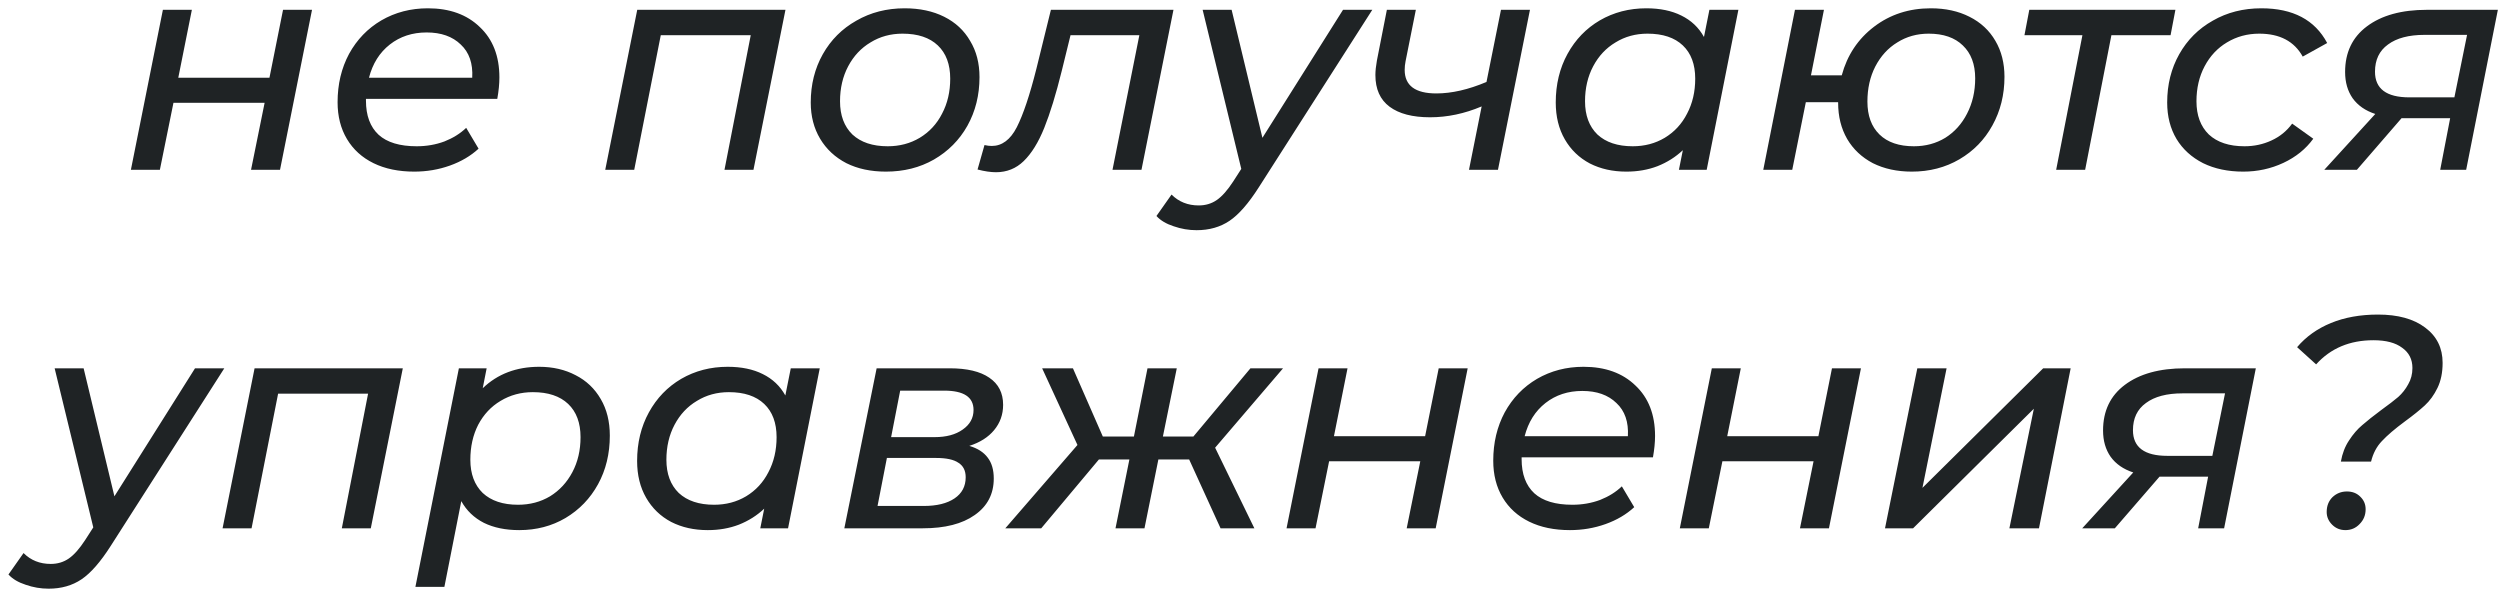<?xml version="1.0" encoding="UTF-8"?> <svg xmlns="http://www.w3.org/2000/svg" width="265" height="63" viewBox="0 0 265 63" fill="none"> <path d="M17.266 1.04H20.338L18.898 8.24H28.562L30.002 1.04H33.074L29.682 18H26.61L28.05 10.896H18.386L16.946 18H13.874L17.266 1.04ZM38.792 10.48V10.672C38.792 12.251 39.24 13.456 40.136 14.288C41.032 15.099 42.376 15.504 44.168 15.504C45.213 15.504 46.194 15.333 47.112 14.992C48.029 14.629 48.797 14.149 49.416 13.552L50.728 15.76C49.896 16.528 48.882 17.125 47.688 17.552C46.493 17.979 45.234 18.192 43.912 18.192C42.248 18.192 40.808 17.893 39.592 17.296C38.376 16.699 37.437 15.845 36.776 14.736C36.114 13.627 35.784 12.325 35.784 10.832C35.784 8.933 36.189 7.227 37 5.712C37.832 4.197 38.973 3.013 40.424 2.16C41.896 1.307 43.538 0.88 45.352 0.88C47.656 0.88 49.49 1.541 50.856 2.864C52.242 4.165 52.936 5.947 52.936 8.208C52.936 8.891 52.861 9.648 52.712 10.48H38.792ZM45.224 3.44C43.709 3.44 42.408 3.867 41.32 4.72C40.232 5.573 39.496 6.747 39.112 8.24H50.056C50.141 6.725 49.736 5.552 48.84 4.72C47.965 3.867 46.76 3.44 45.224 3.44ZM83.259 1.04L79.867 18H76.795L79.579 3.728H70.043L67.227 18H64.155L67.547 1.04H83.259ZM93.907 18.192C92.307 18.192 90.91 17.893 89.715 17.296C88.521 16.677 87.593 15.813 86.931 14.704C86.27 13.595 85.939 12.315 85.939 10.864C85.939 8.965 86.366 7.259 87.219 5.744C88.073 4.229 89.257 3.045 90.771 2.192C92.286 1.317 93.993 0.88 95.891 0.88C97.491 0.88 98.889 1.179 100.083 1.776C101.278 2.373 102.195 3.227 102.835 4.336C103.497 5.424 103.827 6.704 103.827 8.176C103.827 10.075 103.401 11.792 102.547 13.328C101.694 14.843 100.51 16.037 98.995 16.912C97.502 17.765 95.806 18.192 93.907 18.192ZM94.099 15.504C95.358 15.504 96.489 15.205 97.491 14.608C98.515 13.989 99.305 13.136 99.859 12.048C100.435 10.96 100.723 9.723 100.723 8.336C100.723 6.821 100.286 5.648 99.411 4.816C98.537 3.984 97.289 3.568 95.667 3.568C94.409 3.568 93.278 3.877 92.275 4.496C91.273 5.093 90.483 5.936 89.907 7.024C89.331 8.112 89.043 9.349 89.043 10.736C89.043 12.229 89.481 13.403 90.355 14.256C91.251 15.088 92.499 15.504 94.099 15.504ZM124.388 1.04L120.996 18H117.924L120.772 3.728H113.476L112.548 7.504C111.93 10 111.311 12.016 110.692 13.552C110.074 15.088 109.348 16.261 108.516 17.072C107.706 17.861 106.724 18.256 105.572 18.256C105.018 18.256 104.367 18.16 103.62 17.968L104.356 15.376C104.634 15.44 104.89 15.472 105.124 15.472C106.212 15.472 107.098 14.811 107.78 13.488C108.463 12.144 109.156 10.075 109.86 7.28L111.396 1.04H124.388ZM145.464 1.04L133.432 19.856C132.344 21.563 131.309 22.747 130.328 23.408C129.346 24.069 128.184 24.4 126.84 24.4C126.008 24.4 125.197 24.261 124.407 23.984C123.618 23.728 123.01 23.365 122.583 22.896L124.183 20.624C124.951 21.392 125.911 21.776 127.064 21.776C127.789 21.776 128.429 21.584 128.984 21.2C129.538 20.816 130.114 20.165 130.712 19.248L131.576 17.904L127.48 1.04H130.552L133.816 14.608L142.36 1.04H145.464ZM162.176 1.04L158.784 18H155.712L157.056 11.28C155.243 12.048 153.419 12.432 151.584 12.432C149.728 12.432 148.299 12.059 147.296 11.312C146.293 10.565 145.792 9.445 145.792 7.952C145.792 7.525 145.845 7.013 145.952 6.416L147.008 1.04H150.08L148.992 6.48C148.928 6.8 148.896 7.109 148.896 7.408C148.896 9.072 150.016 9.904 152.256 9.904C153.877 9.904 155.648 9.499 157.568 8.688L159.104 1.04H162.176ZM184.269 1.04L180.909 18H177.965L178.381 15.92C177.613 16.645 176.717 17.211 175.693 17.616C174.69 18 173.591 18.192 172.397 18.192C170.946 18.192 169.655 17.904 168.525 17.328C167.394 16.731 166.509 15.877 165.869 14.768C165.229 13.659 164.909 12.357 164.909 10.864C164.909 8.944 165.325 7.227 166.157 5.712C166.989 4.197 168.13 3.013 169.581 2.16C171.053 1.307 172.695 0.88 174.509 0.88C175.959 0.88 177.197 1.136 178.221 1.648C179.266 2.16 180.066 2.917 180.621 3.92L181.197 1.04H184.269ZM173.069 15.504C174.327 15.504 175.458 15.205 176.461 14.608C177.485 13.989 178.274 13.136 178.829 12.048C179.405 10.96 179.693 9.723 179.693 8.336C179.693 6.821 179.255 5.648 178.381 4.816C177.506 3.984 176.258 3.568 174.637 3.568C173.378 3.568 172.247 3.877 171.245 4.496C170.242 5.093 169.453 5.936 168.877 7.024C168.301 8.112 168.013 9.349 168.013 10.736C168.013 12.229 168.45 13.403 169.325 14.256C170.221 15.088 171.469 15.504 173.069 15.504ZM204.666 0.88C206.223 0.88 207.588 1.179 208.762 1.776C209.956 2.373 210.874 3.227 211.514 4.336C212.154 5.424 212.474 6.693 212.474 8.144C212.474 10.043 212.047 11.76 211.194 13.296C210.362 14.811 209.199 16.005 207.706 16.88C206.212 17.755 204.527 18.192 202.65 18.192C201.092 18.192 199.716 17.893 198.522 17.296C197.348 16.677 196.442 15.824 195.802 14.736C195.162 13.627 194.842 12.347 194.842 10.896V10.832H191.418L189.978 18H186.906L190.266 1.04H193.338L191.962 7.984H195.226C195.802 5.851 196.943 4.133 198.65 2.832C200.356 1.531 202.362 0.88 204.666 0.88ZM202.874 15.504C204.111 15.504 205.22 15.205 206.202 14.608C207.183 13.989 207.951 13.136 208.506 12.048C209.082 10.939 209.37 9.691 209.37 8.304C209.37 6.811 208.932 5.648 208.058 4.816C207.204 3.984 205.999 3.568 204.442 3.568C203.204 3.568 202.095 3.877 201.114 4.496C200.132 5.093 199.354 5.947 198.778 7.056C198.223 8.144 197.946 9.381 197.946 10.768C197.946 12.261 198.372 13.424 199.226 14.256C200.079 15.088 201.295 15.504 202.874 15.504ZM230.081 3.728H223.809L221.025 18H217.953L220.737 3.728H214.593L215.105 1.04H230.593L230.081 3.728ZM237.785 18.192C236.163 18.192 234.745 17.893 233.529 17.296C232.313 16.677 231.374 15.824 230.713 14.736C230.051 13.627 229.721 12.336 229.721 10.864C229.721 8.965 230.147 7.259 231.001 5.744C231.854 4.229 233.038 3.045 234.553 2.192C236.067 1.317 237.785 0.88 239.705 0.88C243.054 0.88 245.379 2.107 246.681 4.56L244.089 6C243.193 4.379 241.657 3.568 239.481 3.568C238.222 3.568 237.081 3.877 236.057 4.496C235.054 5.093 234.265 5.936 233.689 7.024C233.113 8.112 232.825 9.349 232.825 10.736C232.825 12.229 233.262 13.403 234.137 14.256C235.033 15.088 236.291 15.504 237.913 15.504C238.937 15.504 239.886 15.301 240.761 14.896C241.657 14.491 242.393 13.893 242.969 13.104L245.208 14.704C244.419 15.792 243.363 16.645 242.041 17.264C240.718 17.883 239.299 18.192 237.785 18.192ZM264.773 1.04L261.413 18H258.661L259.717 12.528H254.885H254.565L249.829 18H246.373L251.781 12.08C250.735 11.739 249.935 11.184 249.381 10.416C248.847 9.648 248.581 8.72 248.581 7.632C248.581 5.563 249.349 3.952 250.885 2.8C252.442 1.627 254.565 1.04 257.253 1.04H264.773ZM261.509 3.696H256.997C255.333 3.696 254.042 4.037 253.125 4.72C252.207 5.381 251.749 6.341 251.749 7.6C251.749 9.413 252.965 10.32 255.397 10.32H260.165L261.509 3.696ZM23.776 39.04L11.744 57.856C10.656 59.563 9.621 60.747 8.64 61.408C7.659 62.069 6.496 62.4 5.152 62.4C4.32 62.4 3.509 62.261 2.72 61.984C1.931 61.728 1.323 61.365 0.896 60.896L2.496 58.624C3.264 59.392 4.224 59.776 5.376 59.776C6.101 59.776 6.741 59.584 7.296 59.2C7.851 58.816 8.427 58.165 9.024 57.248L9.888 55.904L5.792 39.04H8.864L12.128 52.608L20.672 39.04H23.776ZM42.697 39.04L39.304 56H36.233L39.017 41.728H29.48L26.665 56H23.593L26.985 39.04H42.697ZM57.153 38.88C58.603 38.88 59.894 39.179 61.025 39.776C62.155 40.352 63.041 41.195 63.681 42.304C64.321 43.392 64.641 44.683 64.641 46.176C64.641 48.096 64.225 49.813 63.393 51.328C62.561 52.843 61.409 54.037 59.937 54.912C58.486 55.765 56.854 56.192 55.041 56.192C53.59 56.192 52.342 55.936 51.297 55.424C50.251 54.891 49.451 54.123 48.897 53.12L47.105 62.208H44.033L48.641 39.04H51.585L51.169 41.152C52.747 39.637 54.742 38.88 57.153 38.88ZM54.913 53.504C56.171 53.504 57.302 53.205 58.305 52.608C59.307 51.989 60.097 51.136 60.673 50.048C61.249 48.96 61.537 47.723 61.537 46.336C61.537 44.821 61.099 43.648 60.225 42.816C59.35 41.984 58.102 41.568 56.481 41.568C55.222 41.568 54.081 41.877 53.057 42.496C52.054 43.093 51.265 43.936 50.689 45.024C50.134 46.112 49.857 47.349 49.857 48.736C49.857 50.229 50.294 51.403 51.169 52.256C52.065 53.088 53.313 53.504 54.913 53.504ZM86.894 39.04L83.534 56H80.59L81.006 53.92C80.238 54.645 79.342 55.211 78.318 55.616C77.315 56 76.216 56.192 75.022 56.192C73.571 56.192 72.28 55.904 71.15 55.328C70.019 54.731 69.134 53.877 68.494 52.768C67.854 51.659 67.534 50.357 67.534 48.864C67.534 46.944 67.95 45.227 68.782 43.712C69.614 42.197 70.755 41.013 72.206 40.16C73.678 39.307 75.32 38.88 77.134 38.88C78.584 38.88 79.822 39.136 80.846 39.648C81.891 40.16 82.691 40.917 83.246 41.92L83.822 39.04H86.894ZM75.694 53.504C76.952 53.504 78.083 53.205 79.086 52.608C80.11 51.989 80.899 51.136 81.454 50.048C82.03 48.96 82.318 47.723 82.318 46.336C82.318 44.821 81.88 43.648 81.006 42.816C80.131 41.984 78.883 41.568 77.262 41.568C76.003 41.568 74.872 41.877 73.87 42.496C72.867 43.093 72.078 43.936 71.502 45.024C70.926 46.112 70.638 47.349 70.638 48.736C70.638 50.229 71.075 51.403 71.95 52.256C72.846 53.088 74.094 53.504 75.694 53.504ZM102.747 47.264C103.621 47.52 104.272 47.936 104.699 48.512C105.125 49.067 105.339 49.803 105.339 50.72C105.339 52.363 104.667 53.653 103.323 54.592C102 55.531 100.165 56 97.819 56H89.499L92.923 39.04H100.667C102.501 39.04 103.899 39.371 104.859 40.032C105.84 40.693 106.331 41.653 106.331 42.912C106.331 43.936 106.011 44.832 105.371 45.6C104.752 46.347 103.877 46.901 102.747 47.264ZM94.459 46.336H99.067C100.304 46.336 101.296 46.069 102.043 45.536C102.811 45.003 103.195 44.309 103.195 43.456C103.195 42.091 102.16 41.408 100.091 41.408H95.419L94.459 46.336ZM97.915 53.632C99.301 53.632 100.389 53.365 101.179 52.832C101.968 52.299 102.363 51.552 102.363 50.592C102.363 49.888 102.107 49.376 101.595 49.056C101.104 48.715 100.315 48.544 99.227 48.544H94.011L93.019 53.632H97.915ZM128.803 47.456L132.963 56H129.379L126.051 48.704H122.787L121.315 56H118.243L119.715 48.704H116.483L110.371 56H106.563L114.211 47.168L110.467 39.04H113.731L116.899 46.272H120.195L121.635 39.04H124.739L123.267 46.272H126.499L132.547 39.04H136.003L128.803 47.456ZM139.766 39.04H142.838L141.398 46.24H151.062L152.502 39.04H155.574L152.182 56H149.11L150.55 48.896H140.886L139.446 56H136.374L139.766 39.04ZM161.292 48.48V48.672C161.292 50.251 161.74 51.456 162.636 52.288C163.532 53.099 164.876 53.504 166.668 53.504C167.713 53.504 168.694 53.333 169.612 52.992C170.529 52.629 171.297 52.149 171.916 51.552L173.228 53.76C172.396 54.528 171.382 55.125 170.188 55.552C168.993 55.979 167.734 56.192 166.412 56.192C164.748 56.192 163.308 55.893 162.092 55.296C160.876 54.699 159.937 53.845 159.276 52.736C158.614 51.627 158.284 50.325 158.284 48.832C158.284 46.933 158.689 45.227 159.5 43.712C160.332 42.197 161.473 41.013 162.924 40.16C164.396 39.307 166.038 38.88 167.852 38.88C170.156 38.88 171.99 39.541 173.356 40.864C174.742 42.165 175.436 43.947 175.436 46.208C175.436 46.891 175.361 47.648 175.212 48.48H161.292ZM167.724 41.44C166.209 41.44 164.908 41.867 163.82 42.72C162.732 43.573 161.996 44.747 161.612 46.24H172.556C172.641 44.725 172.236 43.552 171.34 42.72C170.465 41.867 169.26 41.44 167.724 41.44ZM181.453 39.04H184.525L183.085 46.24H192.749L194.189 39.04H197.261L193.869 56H190.797L192.237 48.896H182.573L181.133 56H178.061L181.453 39.04ZM203.235 39.04H206.339L203.779 51.712L216.579 39.04H219.491L216.131 56H212.995L215.587 43.328L202.787 56H199.811L203.235 39.04ZM239.117 39.04L235.757 56H233.005L234.061 50.528H229.229H228.909L224.173 56H220.716L226.125 50.08C225.079 49.739 224.279 49.184 223.725 48.416C223.191 47.648 222.924 46.72 222.924 45.632C222.924 43.563 223.693 41.952 225.229 40.8C226.786 39.627 228.909 39.04 231.597 39.04H239.117ZM235.853 41.696H231.341C229.677 41.696 228.386 42.037 227.469 42.72C226.551 43.381 226.093 44.341 226.093 45.6C226.093 47.413 227.309 48.32 229.741 48.32H234.509L235.853 41.696ZM248.133 48.928C248.282 48.075 248.57 47.328 248.997 46.688C249.424 46.027 249.893 45.483 250.405 45.056C250.917 44.608 251.589 44.075 252.421 43.456C253.189 42.901 253.786 42.443 254.213 42.08C254.64 41.696 254.992 41.248 255.269 40.736C255.568 40.224 255.717 39.648 255.717 39.008C255.717 38.091 255.354 37.376 254.629 36.864C253.925 36.331 252.912 36.064 251.589 36.064C249.072 36.064 247.045 36.917 245.509 38.624L243.493 36.8C244.432 35.691 245.626 34.837 247.077 34.24C248.528 33.643 250.192 33.344 252.069 33.344C254.181 33.344 255.845 33.803 257.061 34.72C258.298 35.637 258.917 36.885 258.917 38.464C258.917 39.488 258.736 40.373 258.373 41.12C258.01 41.867 257.562 42.485 257.029 42.976C256.496 43.467 255.792 44.032 254.917 44.672C253.85 45.461 253.04 46.155 252.485 46.752C251.93 47.328 251.546 48.053 251.333 48.928H248.133ZM248.613 56.192C248.058 56.192 247.589 56 247.205 55.616C246.821 55.232 246.629 54.784 246.629 54.272C246.629 53.632 246.832 53.109 247.237 52.704C247.664 52.299 248.176 52.096 248.773 52.096C249.349 52.096 249.818 52.277 250.181 52.64C250.565 53.003 250.757 53.451 250.757 53.984C250.757 54.603 250.544 55.125 250.117 55.552C249.712 55.979 249.21 56.192 248.613 56.192Z" fill="#1F2325"></path> </svg> 